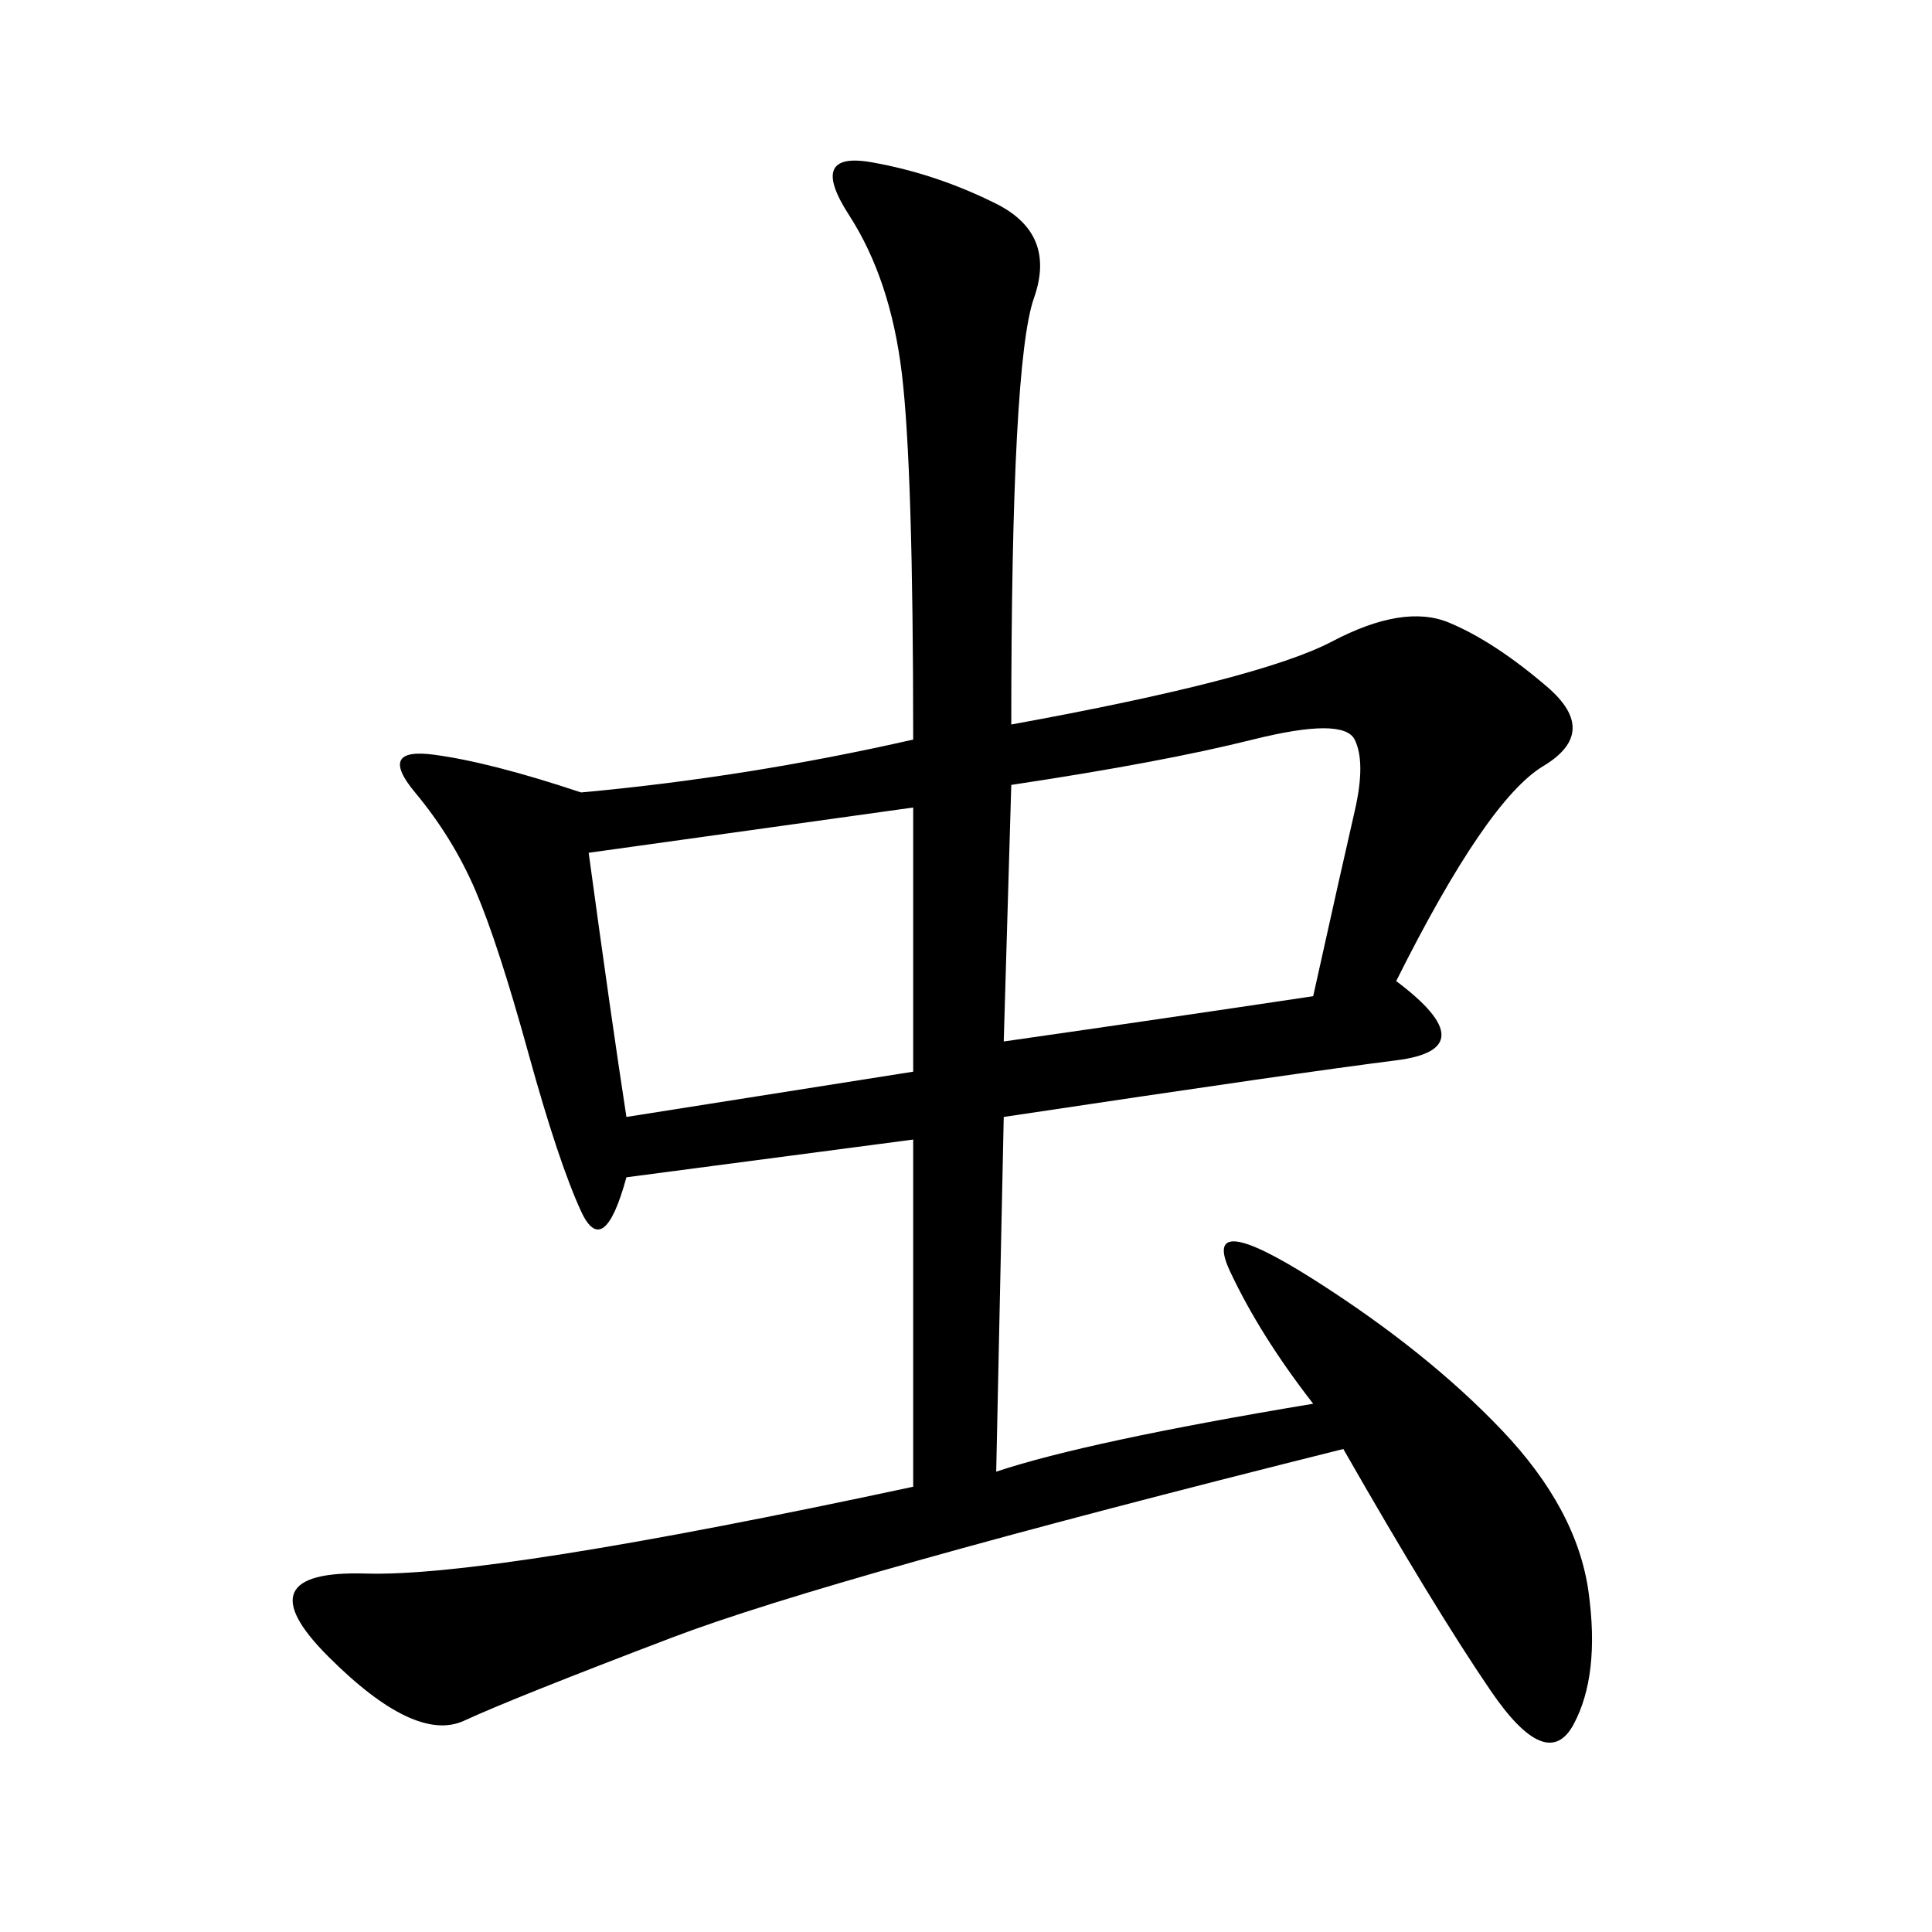 <svg xmlns="http://www.w3.org/2000/svg" xmlns:xlink="http://www.w3.org/1999/xlink" width="300" height="300"><path d="M203.91 217.97Q195.70 207.42 191.02 197.46Q186.33 187.50 203.91 198.63Q221.48 209.77 233.20 222.07Q244.92 234.38 246.68 247.27Q248.44 260.16 244.34 267.77Q240.23 275.39 231.45 262.50Q222.66 249.61 208.59 225L208.59 225Q128.91 244.92 104.30 254.30Q79.69 263.67 72.07 267.19Q64.45 270.70 50.98 257.23Q37.50 243.75 56.84 244.34Q76.17 244.92 141.80 230.86L141.80 230.86L141.80 176.95L97.27 182.81Q93.75 195.70 90.23 188.09Q86.72 180.47 82.03 163.48Q77.34 146.48 73.83 138.28Q70.31 130.08 64.45 123.05Q58.59 116.02 67.38 117.19Q76.17 118.36 90.23 123.05L90.23 123.05Q116.02 120.70 141.80 114.84L141.80 114.84Q141.80 72.66 140.04 58.01Q138.28 43.36 131.84 33.40Q125.39 23.44 135.35 25.20Q145.31 26.95 154.69 31.64Q164.06 36.33 160.55 46.29Q157.03 56.25 157.03 112.50L157.03 112.50Q195.70 105.47 206.84 99.61Q217.97 93.75 225 96.68Q232.03 99.61 240.23 106.64Q248.44 113.67 239.65 118.95Q230.86 124.22 216.80 152.34L216.80 152.34Q230.86 162.89 216.80 164.65Q202.73 166.41 155.86 173.44L155.86 173.44L154.69 228.52Q168.75 223.83 203.91 217.97L203.91 217.97ZM155.86 161.72Q180.47 158.20 203.91 154.69L203.91 154.69Q208.59 133.59 210.35 125.98Q212.11 118.36 210.35 114.84Q208.59 111.33 194.53 114.84Q180.47 118.36 157.03 121.88L157.03 121.88L155.86 161.72ZM91.41 132.42Q94.92 158.20 97.27 173.44L97.27 173.44L141.80 166.41L141.80 125.39L91.41 132.42Z"/></svg>